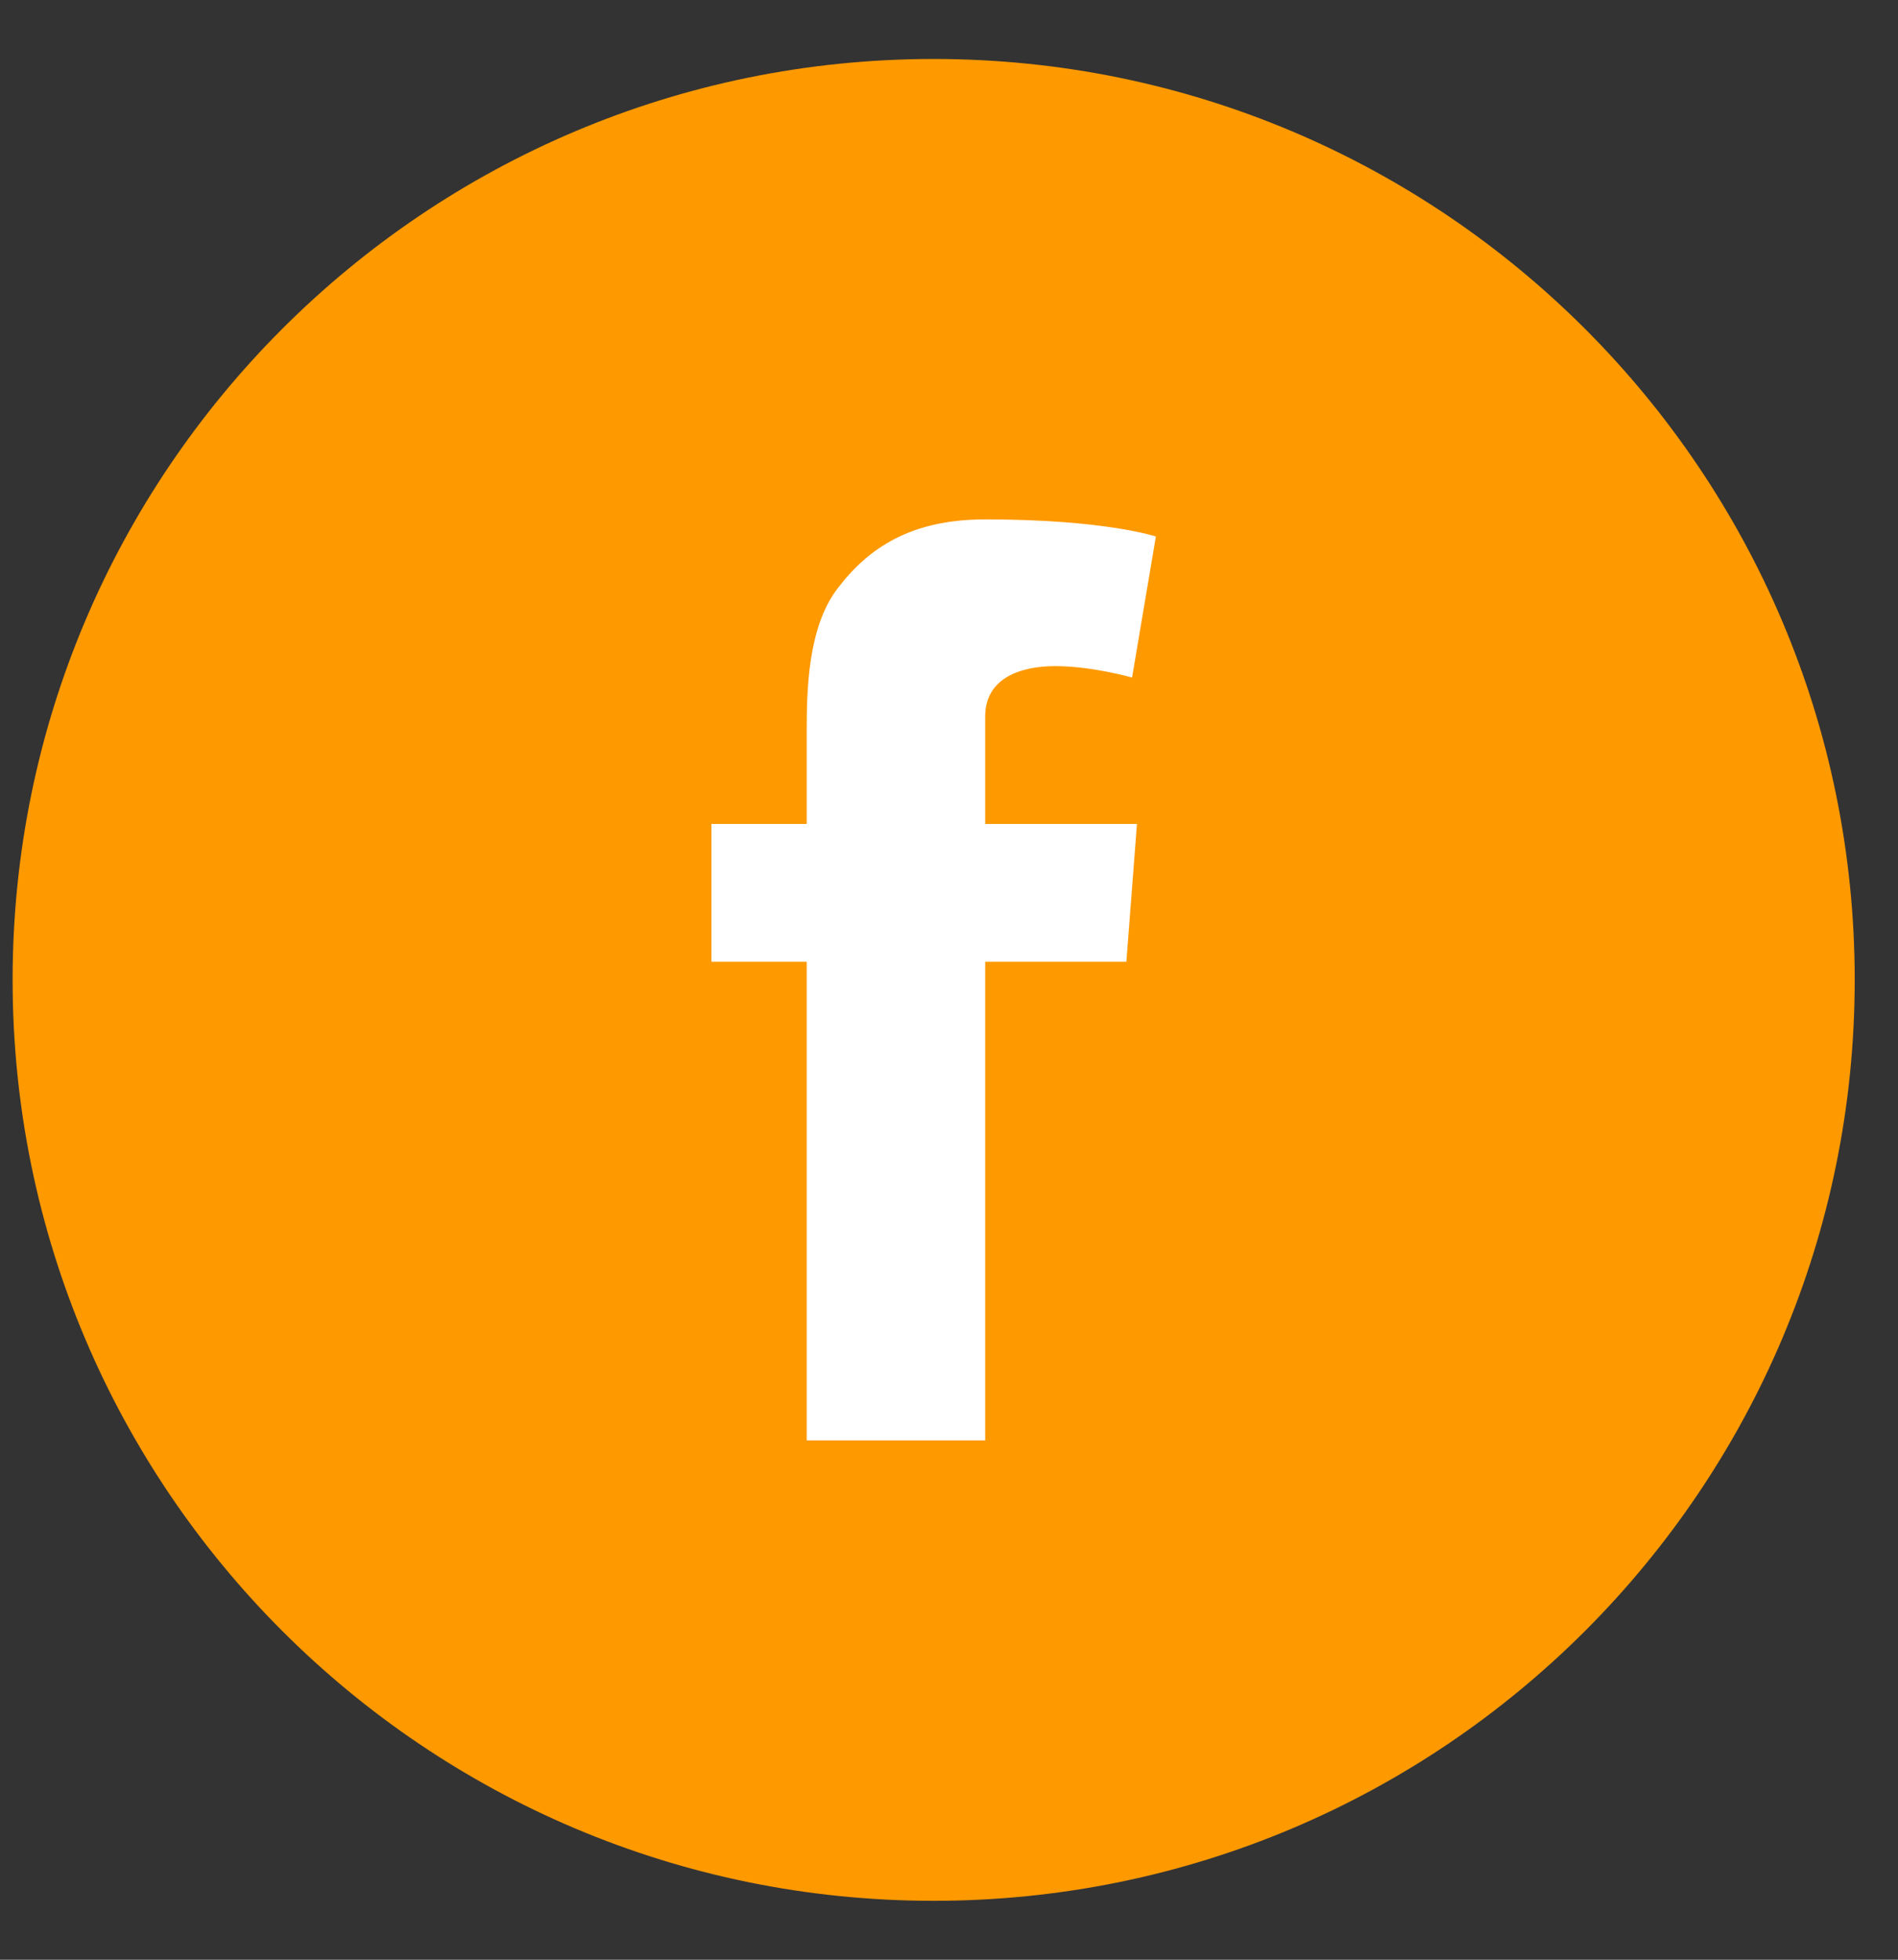 <?xml version="1.0" encoding="UTF-8"?>
<svg width="31px" height="32px" viewBox="0 0 31 32" version="1.1" xmlns="http://www.w3.org/2000/svg" xmlns:xlink="http://www.w3.org/1999/xlink">
    <rect x="0" y="0" width="31" height="32" fill="#333333" stroke="none"/>
    <!-- Generator: Sketch 52.6 (67491) - http://www.bohemiancoding.com/sketch -->
    <title>facebook</title>
    <desc>Created with Sketch.</desc>
    <g id="Symbols" stroke="none" stroke-width="1" fill="none" fill-rule="evenodd">
        <g id="sharing_opened" transform="translate(-14, -92)" fill-rule="nonzero">
            <g id="sharing">
                <g id="icons" transform="translate(14, 0)">
                    <g id="facebook" transform="translate(0, 92)">
                        <path d="M15.249,0.963 C6.941,0.963 0.206,7.696 0.206,16 C0.206,24.306 6.941,31.038 15.249,31.038 C23.557,31.038 30.293,24.306 30.293,16 C30.293,7.696 23.557,0.963 15.249,0.963 Z" id="Shape" fill="#FE9900"></path>
                        <path d="M18.57,13.454 L18.397,15.704 L16.091,15.704 L16.091,23.52 L13.176,23.52 L13.176,15.704 L11.62,15.704 L11.62,13.454 L13.176,13.454 L13.176,11.943 C13.176,11.277 13.192,10.25 13.677,9.613 C14.187,8.939 14.887,8.481 16.091,8.481 C18.053,8.481 18.879,8.761 18.879,8.761 L18.49,11.064 C18.49,11.064 17.842,10.877 17.237,10.877 C16.632,10.877 16.091,11.094 16.091,11.698 L16.091,13.454 L18.57,13.454 Z" id="Path" fill="#FFFFFF"></path>
                    </g>
                </g>
            </g>
        </g>
    </g>
</svg>